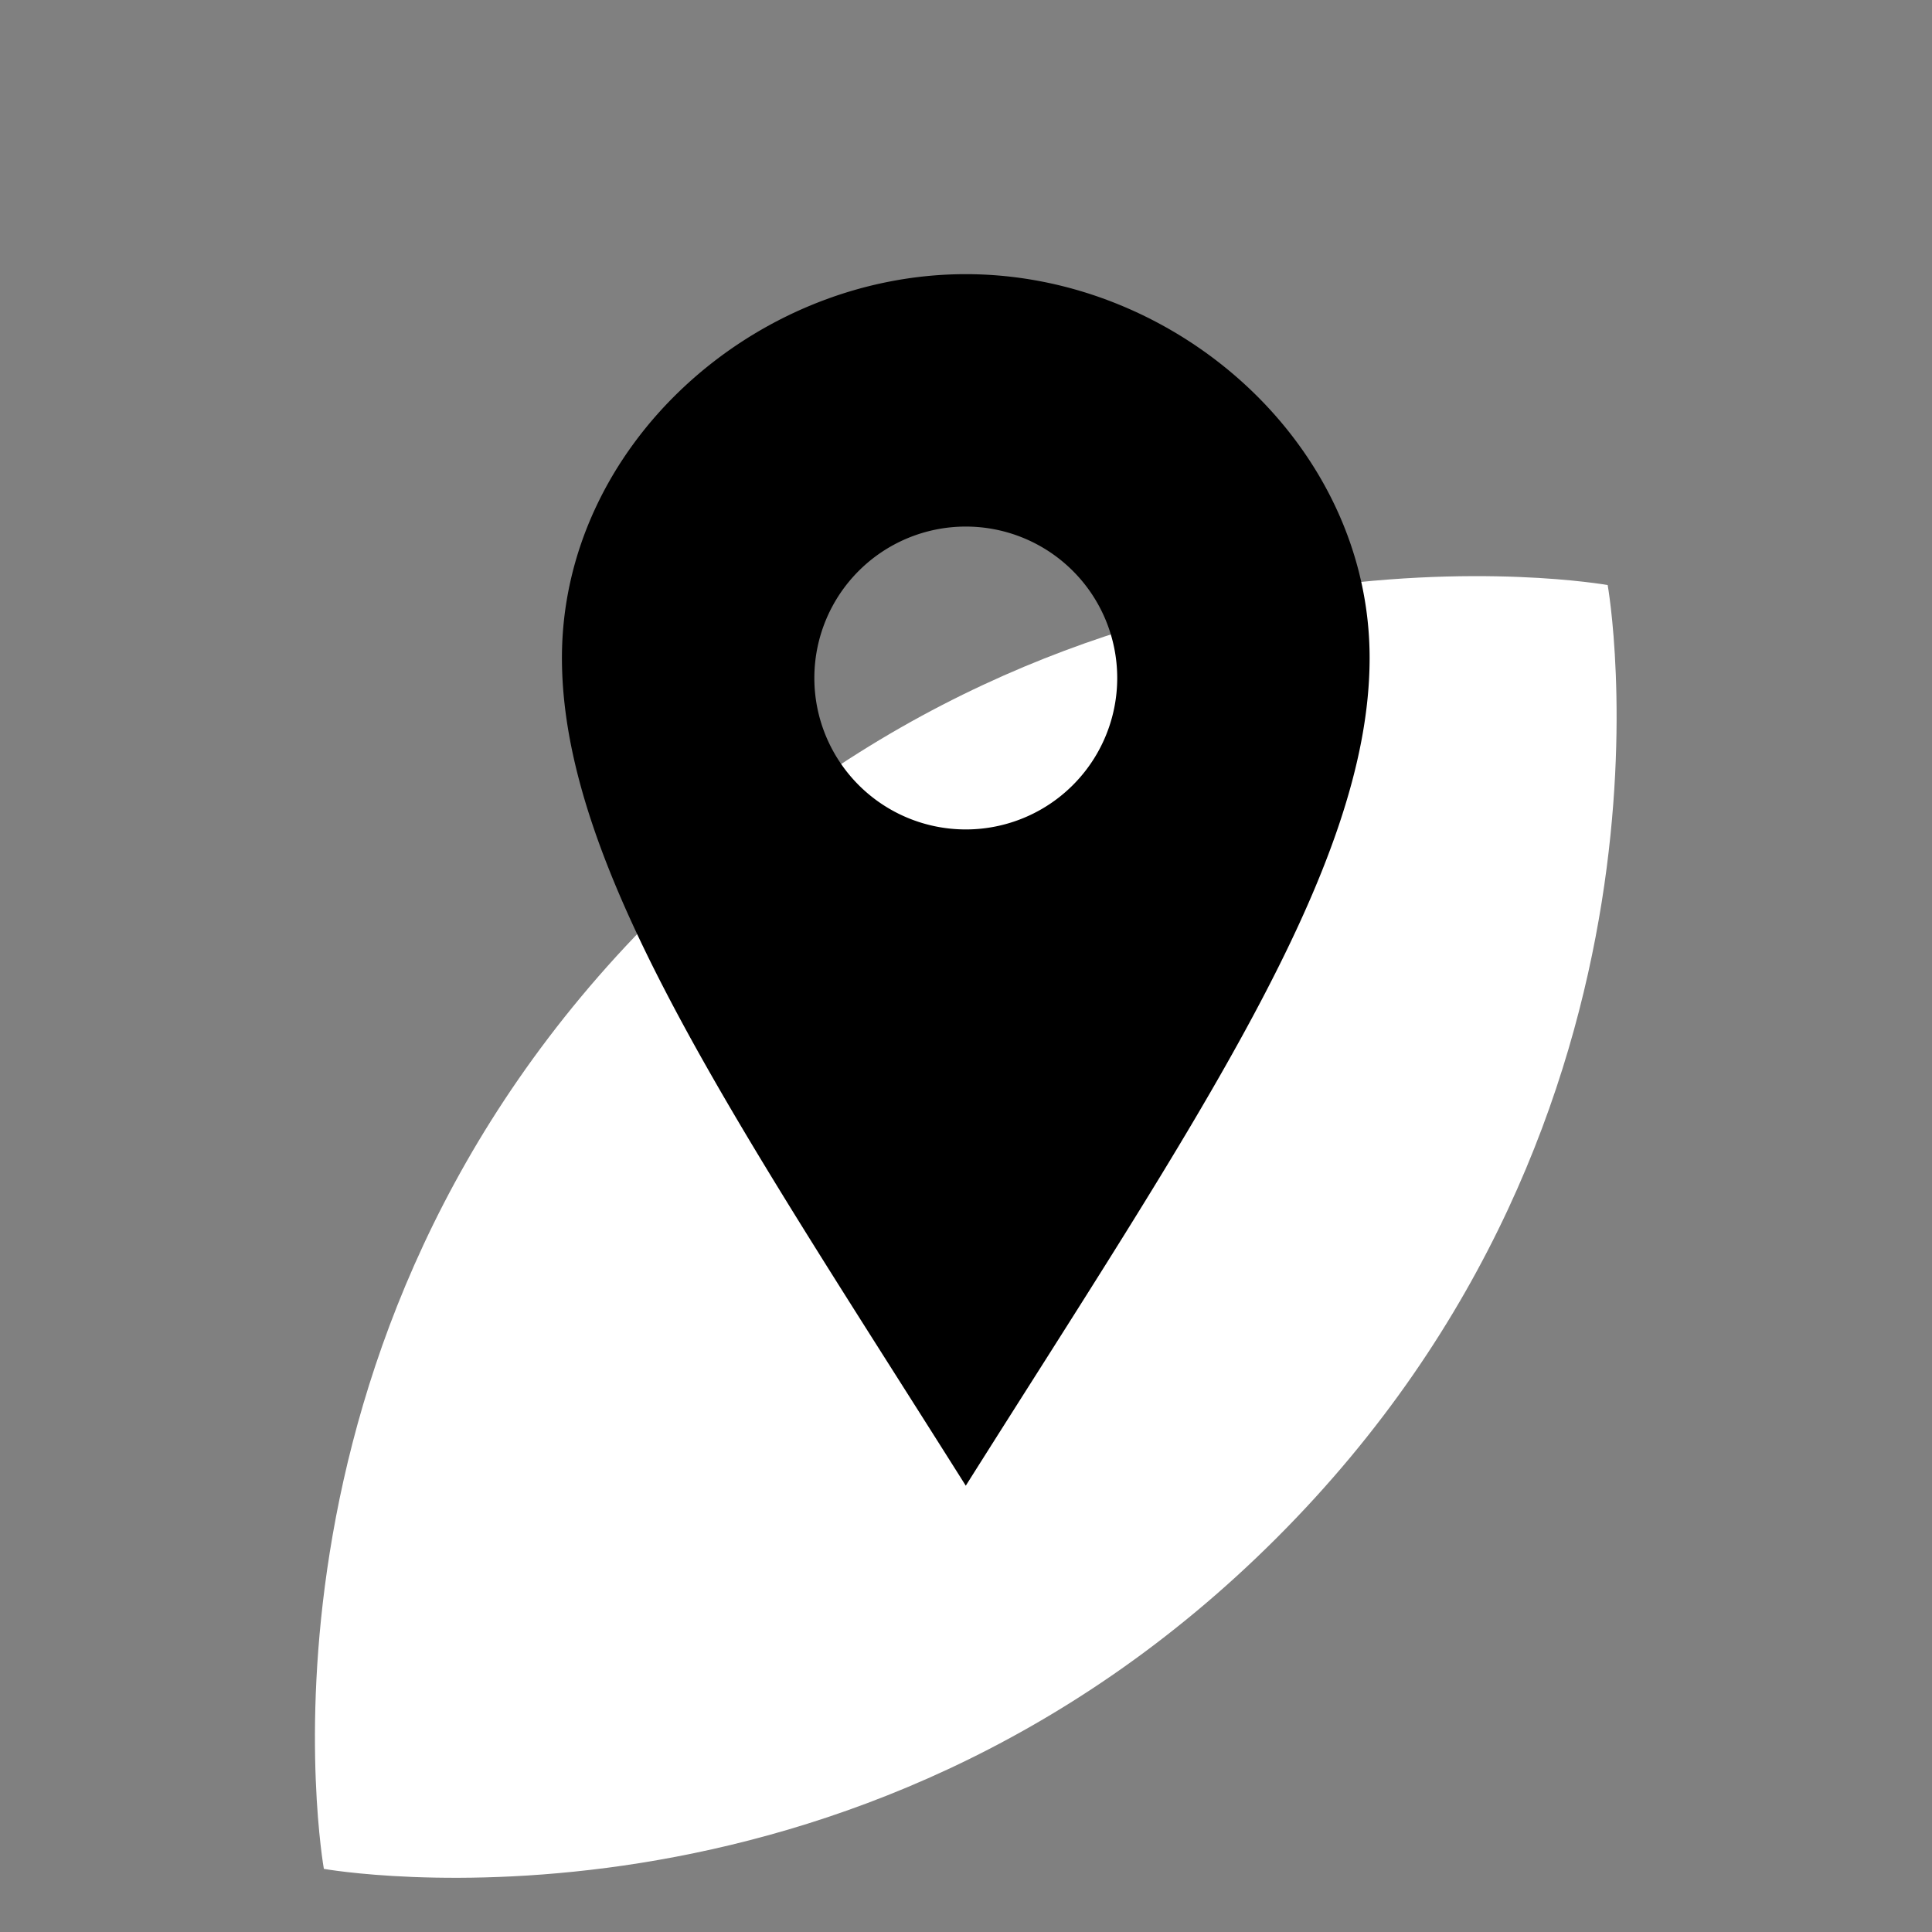 <svg xmlns="http://www.w3.org/2000/svg" xmlns:xlink="http://www.w3.org/1999/xlink" width="180.498" height="180.498" viewBox="0 0 180.498 180.498"><rect x="0" y="0" width="180.498" height="180.498" fill="#808080" stroke="none"/><defs><clipPath id="clip-path"><rect id="Rectangle_737" data-name="Rectangle 737" width="180.498" height="180.498" fill="#fff" stroke="#707070" stroke-width="1" opacity="0.408"></rect></clipPath></defs><g id="Groupe_de_masques_77" data-name="Groupe de masques 77" clip-path="url(#clip-path)"><g id="Groupe_6799" data-name="Groupe 6799" transform="translate(1.21 25.612)"><path id="Trac&#xE9;_7629" data-name="Trac&#xE9; 7629" d="M41.08,0S0,28.6,0,84.811s41.08,84.81,41.08,84.81,41.08-28.6,41.08-84.811S41.08,0,41.08,0Z" transform="translate(119.94 0) rotate(45)" fill="#fff"></path><path id="iconmonstr-location-1_2_" data-name="iconmonstr-location-1 (2)" d="M41.729,0C21.931,0,4,16.049,4,35.852s16.36,43.435,37.729,77.335C63.1,79.287,79.458,55.65,79.458,35.852S61.532,0,41.729,0Zm0,51.877A14.148,14.148,0,1,1,55.878,37.729,14.148,14.148,0,0,1,41.729,51.877Z" transform="translate(47.289 0.002)"></path></g></g></svg>
